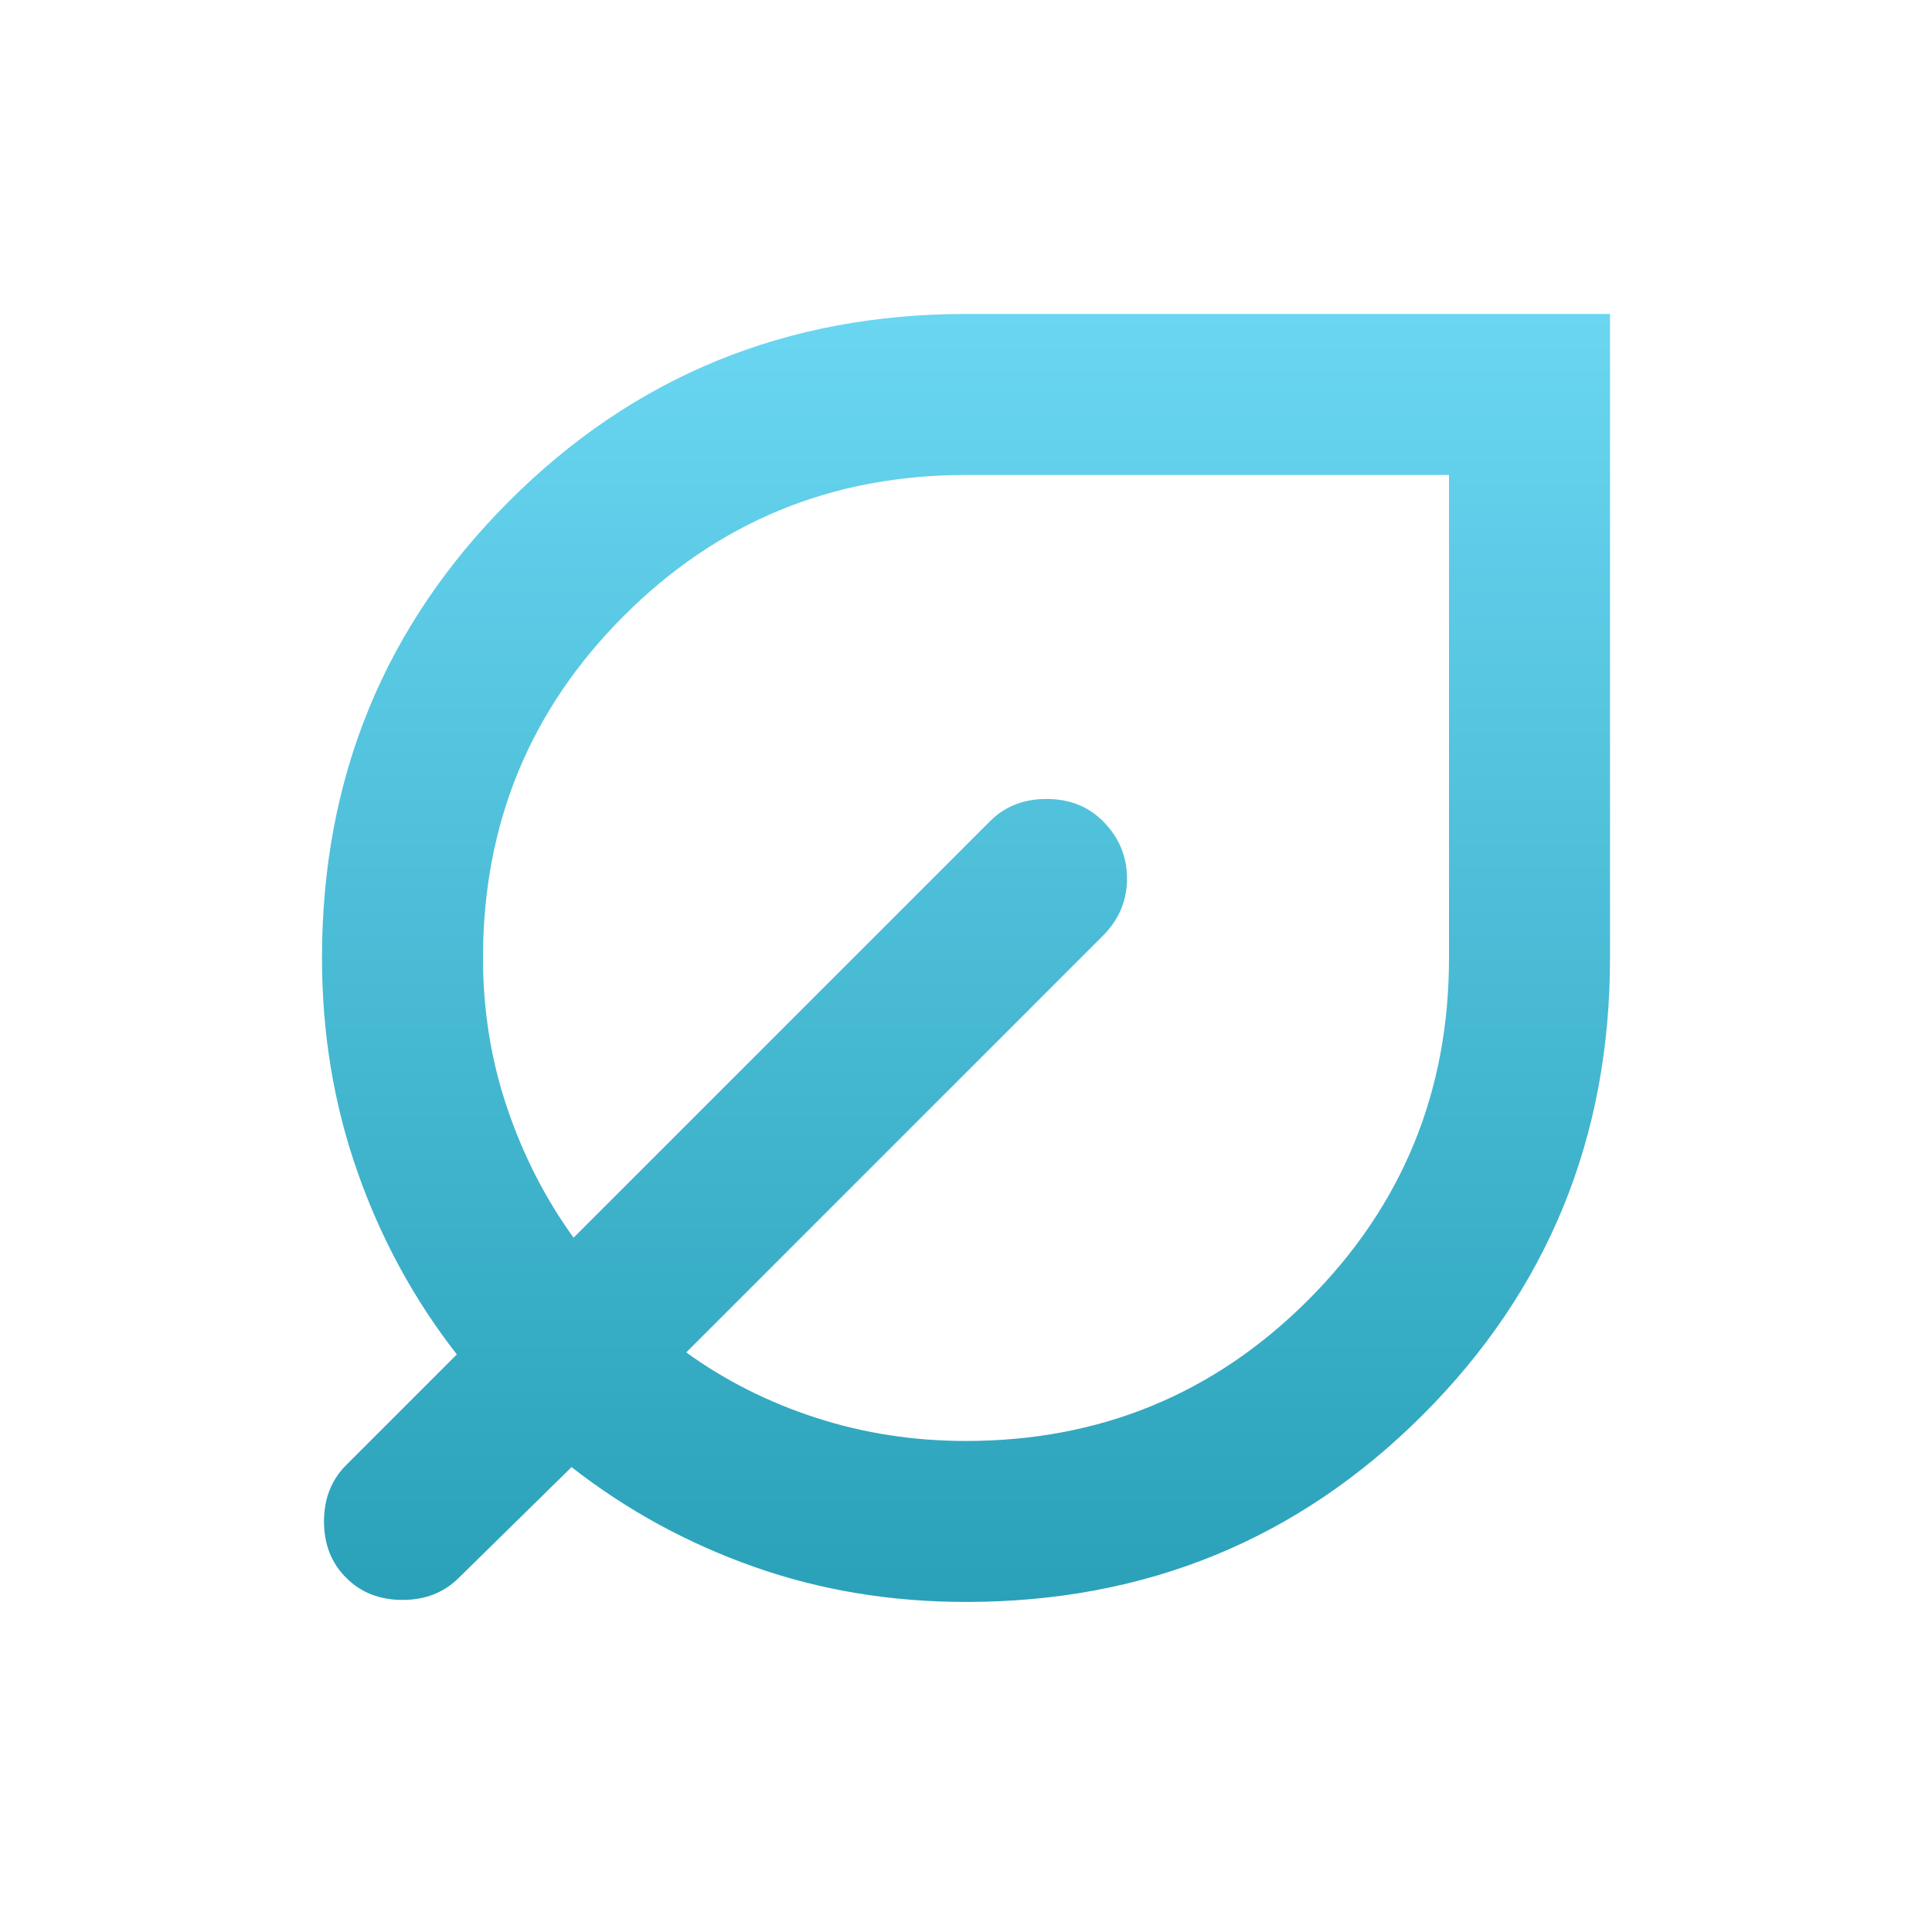 <?xml version="1.0" encoding="UTF-8"?> <svg xmlns="http://www.w3.org/2000/svg" width="50" height="50" viewBox="0 0 50 50" fill="none"> <path d="M25 41.458C23.055 41.458 21.224 41.154 19.506 40.546C17.787 39.939 16.215 39.08 14.792 37.969L11.875 40.833C11.493 41.215 11.007 41.406 10.417 41.406C9.826 41.406 9.34 41.215 8.958 40.833C8.576 40.451 8.385 39.965 8.385 39.375C8.385 38.785 8.576 38.299 8.958 37.917L11.823 35.052C10.712 33.629 9.853 32.049 9.246 30.312C8.637 28.576 8.333 26.736 8.333 24.792C8.333 20.139 9.948 16.198 13.177 12.969C16.406 9.74 20.347 8.125 25 8.125H41.667V24.792C41.667 29.444 40.052 33.385 36.823 36.615C33.594 39.844 29.653 41.458 25 41.458ZM25 37.292C28.472 37.292 31.424 36.076 33.854 33.646C36.285 31.215 37.5 28.264 37.5 24.792V12.292H25C21.528 12.292 18.576 13.507 16.146 15.938C13.715 18.368 12.5 21.319 12.5 24.792C12.5 26.146 12.708 27.439 13.125 28.671C13.542 29.904 14.115 31.024 14.844 32.031L25.625 21.25C26.007 20.868 26.493 20.677 27.083 20.677C27.674 20.677 28.16 20.868 28.542 21.25C28.958 21.667 29.167 22.161 29.167 22.733C29.167 23.307 28.958 23.802 28.542 24.219L17.76 35C18.767 35.729 19.887 36.293 21.119 36.692C22.352 37.092 23.646 37.292 25 37.292Z" fill="url(#paint0_linear_107_371)"></path> <defs> <linearGradient id="paint0_linear_107_371" x1="25" y1="8.125" x2="25" y2="41.458" gradientUnits="userSpaceOnUse"> <stop stop-color="#6AD6F2"></stop> <stop offset="1" stop-color="#2AA1B9"></stop> </linearGradient> </defs> </svg> 